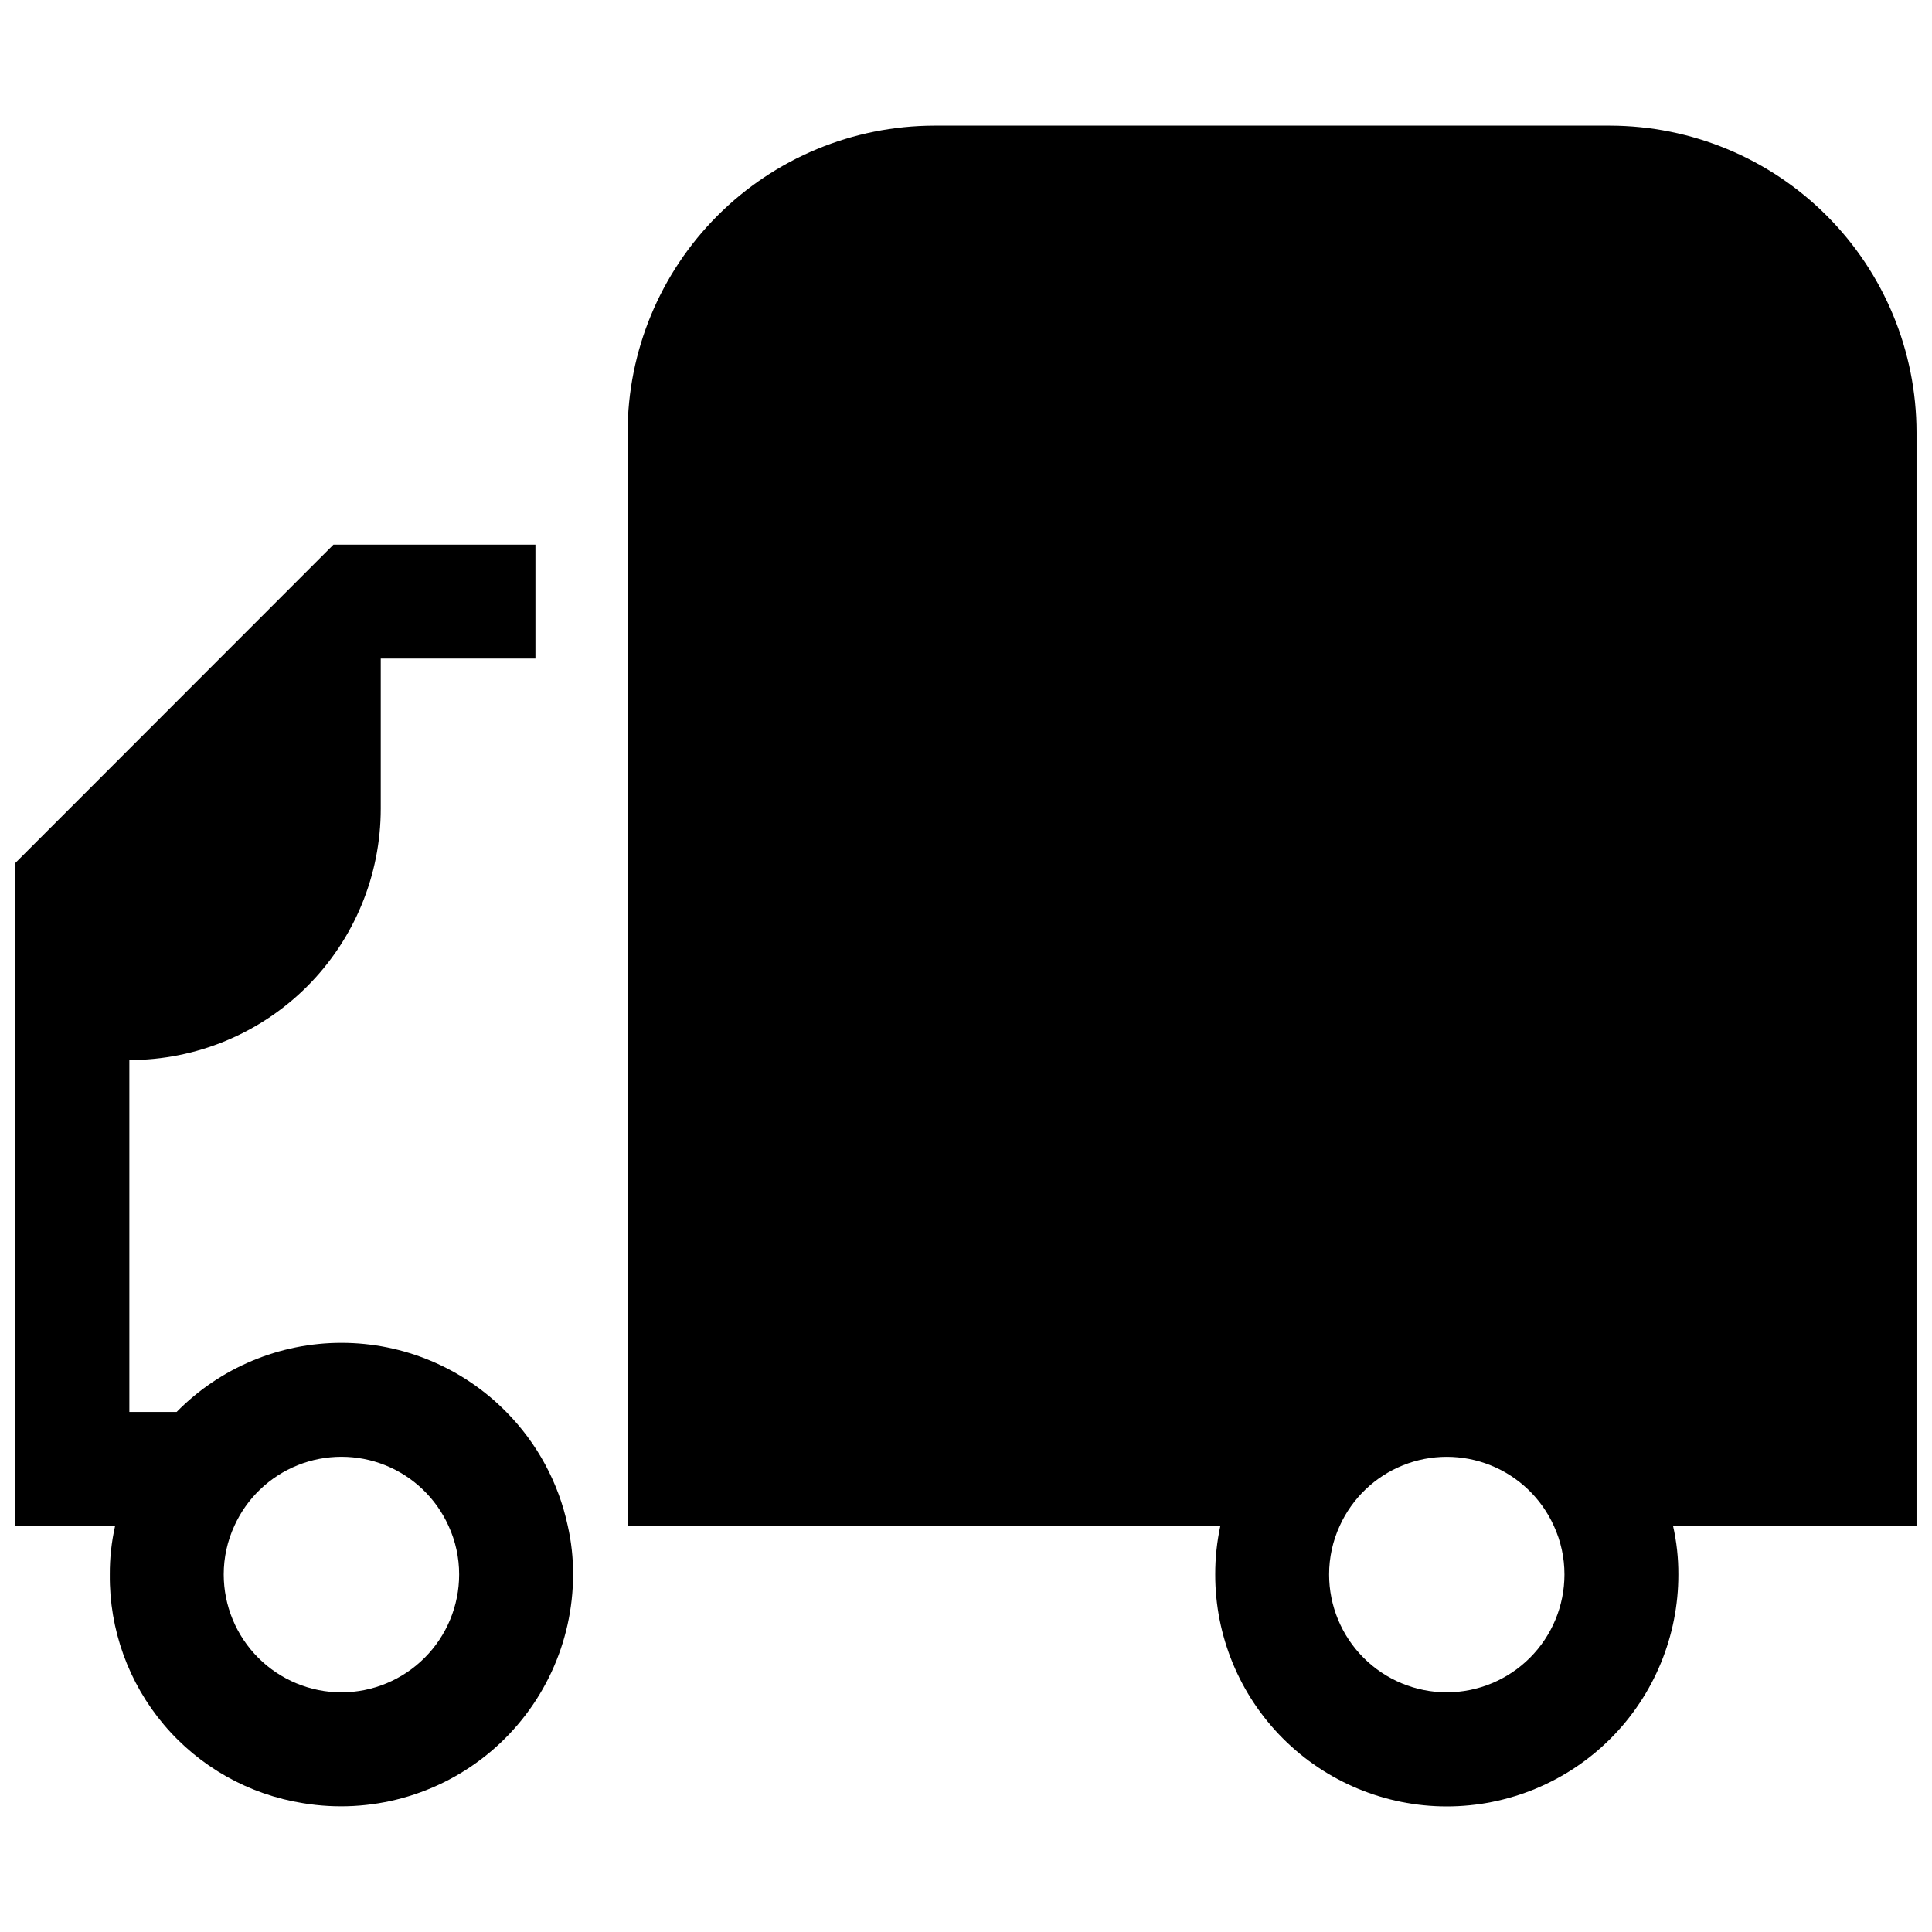 <?xml version="1.0" encoding="UTF-8"?>
<!-- Uploaded to: ICON Repo, www.svgrepo.com, Generator: ICON Repo Mixer Tools -->
<svg width="800px" height="800px" version="1.1" viewBox="144 144 512 512" xmlns="http://www.w3.org/2000/svg">
 <defs>
  <clipPath id="b">
   <path d="m148.09 288h147.91v335h-147.91z"/>
  </clipPath>
  <clipPath id="a">
   <path d="m310 177h341.9v446h-341.9z"/>
  </clipPath>
 </defs>
 <g>
  <g clip-path="url(#b)">
   <path d="m278.16 518.18c-11.512-11.715-27.25-18.312-43.676-18.312s-32.16 6.598-43.672 18.312h-12.531v-93.254c17.672 0 34.613-7.019 47.109-19.512 12.492-12.492 19.512-29.438 19.512-47.105v-39.777h40.992v-30.191h-53.523l-84.277 84.328v175.7h26.414c-0.957 4.227-1.43 8.547-1.406 12.879-0.152 14.566 4.938 28.703 14.34 39.832 9.402 11.125 22.492 18.504 36.883 20.785 17.812 2.953 36.027-2.07 49.805-13.746 13.777-11.672 21.73-28.812 21.742-46.871 0.02-4.332-0.453-8.652-1.41-12.879-2.434-11.414-8.09-21.895-16.301-30.191zm-43.676 74.316c-8.277-0.016-16.207-3.316-22.055-9.172-5.848-5.859-9.133-13.797-9.141-22.074-0.004-4.445 0.957-8.84 2.82-12.879 3.305-7.316 9.312-13.074 16.766-16.07 7.449-2.992 15.77-2.992 23.223 0 7.449 2.996 13.457 8.754 16.766 16.07 1.859 4.039 2.824 8.434 2.816 12.879-0.004 8.277-3.289 16.215-9.137 22.074-5.848 5.856-13.781 9.156-22.059 9.172z"/>
  </g>
  <g clip-path="url(#a)">
   <path d="m651.9 258.61c-0.012-21.555-8.574-42.223-23.812-57.469-15.234-15.246-35.898-23.82-57.453-23.848h-179.05c-21.551 0.035-42.211 8.613-57.445 23.859-15.23 15.242-23.801 35.906-23.82 57.457v289.74l157.09-0.004c-0.918 4.238-1.375 8.562-1.363 12.898-0.027 16.293 6.426 31.93 17.934 43.465 11.512 11.531 27.137 18.012 43.434 18.012 16.293 0 31.918-6.481 43.43-18.012 11.508-11.535 17.961-27.172 17.934-43.465 0.02-4.34-0.453-8.664-1.414-12.898h64.539zm-124.49 333.88c-8.273-0.012-16.211-3.305-22.059-9.164-5.848-5.856-9.129-13.797-9.125-22.074-0.004-4.453 0.957-8.852 2.82-12.898 3.312-7.309 9.316-13.055 16.762-16.043 7.445-2.992 15.758-2.992 23.203 0 7.449 2.988 13.453 8.734 16.766 16.043 1.863 4.047 2.824 8.445 2.82 12.898-0.004 8.273-3.289 16.211-9.137 22.066-5.844 5.856-13.773 9.152-22.051 9.172z"/>
  </g>
 </g>
</svg>